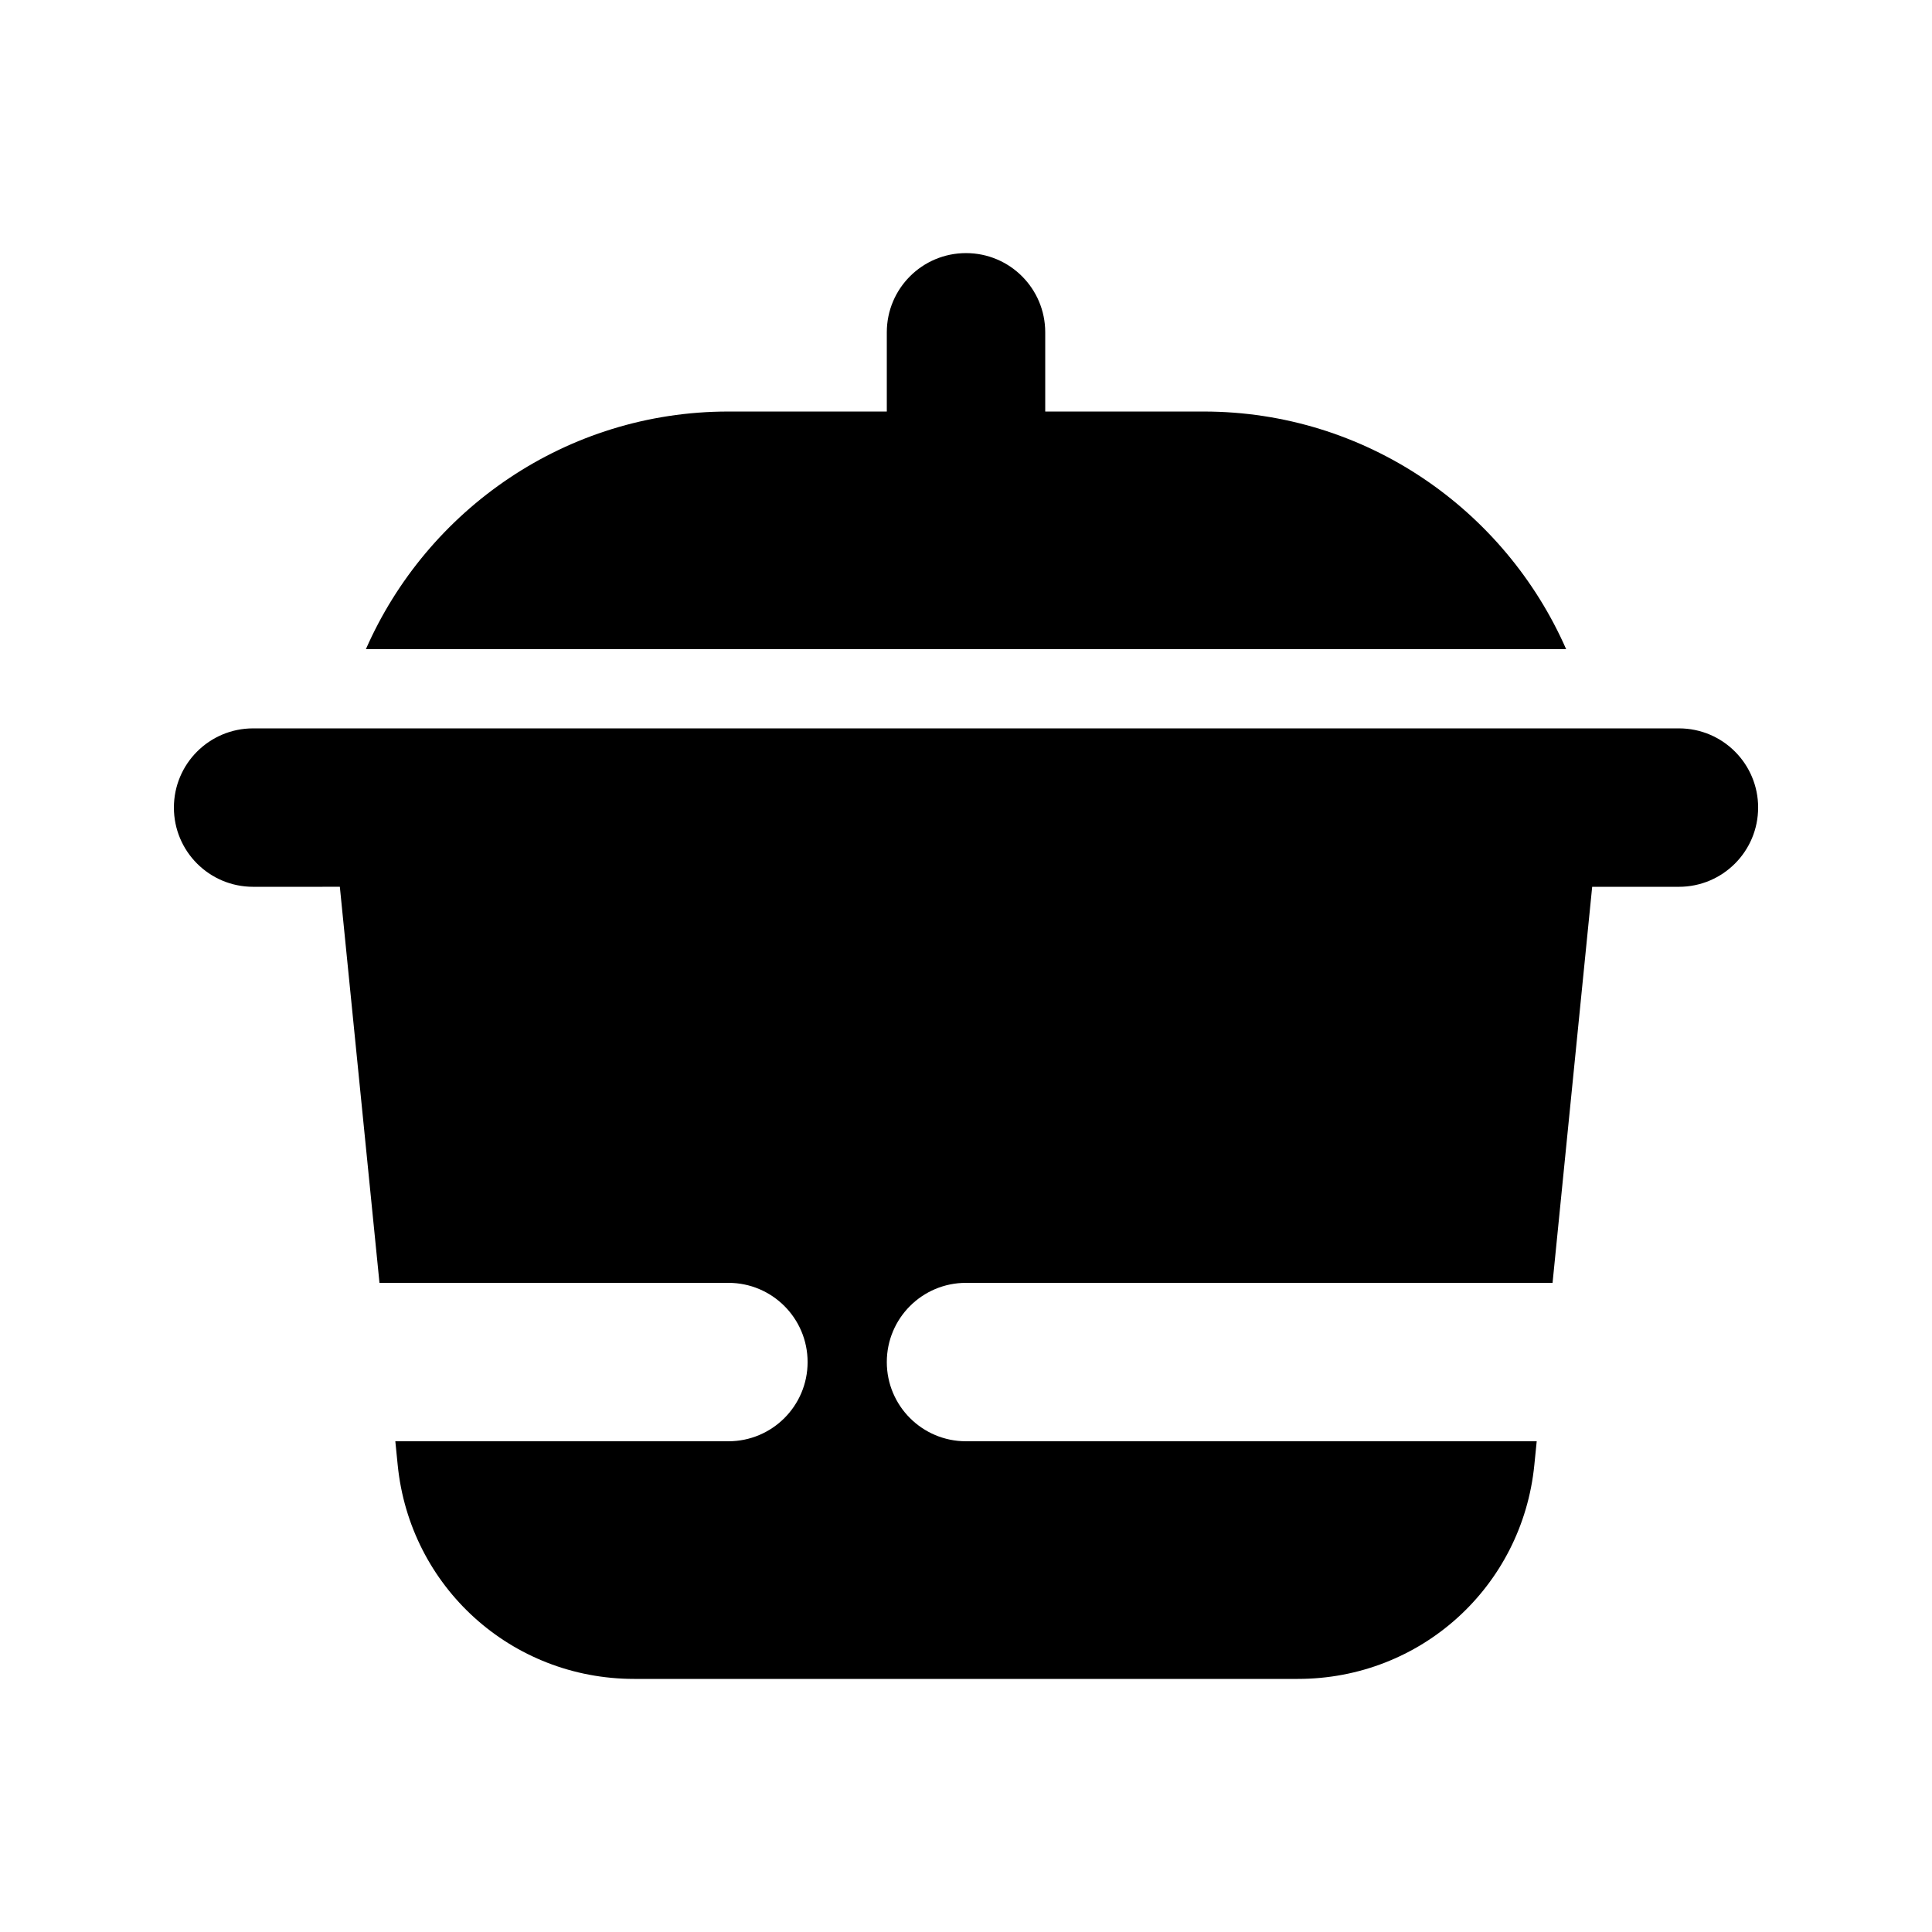 <?xml version="1.0" encoding="UTF-8"?>
<!-- Uploaded to: ICON Repo, www.iconrepo.com, Generator: ICON Repo Mixer Tools -->
<svg fill="#000000" width="800px" height="800px" version="1.1" viewBox="144 144 512 512" xmlns="http://www.w3.org/2000/svg">
 <path d="m609.92 358.02c0 11.602-9.391 20.992-20.992 20.992h-22.984l-10.5 104.96-155.44-0.004c-11.602 0-20.992 9.391-20.992 20.992 0 11.602 9.391 20.992 20.992 20.992h151.24l-0.629 6.273c-3.219 32.328-30.137 56.703-62.648 56.703h-175.93c-32.512 0-59.43-24.375-62.648-56.723l-0.625-6.254h88.266c11.602 0 20.992-9.391 20.992-20.992 0-11.602-9.391-20.992-20.992-20.992h-92.465l-10.504-104.96-22.984 0.004c-11.602 0-20.992-9.391-20.992-20.992s9.391-20.992 20.992-20.992h377.86c11.602 0 20.988 9.387 20.988 20.992zm-146.94-104.96h-41.984v-20.992c0-11.602-9.391-20.992-20.992-20.992s-20.992 9.391-20.992 20.992v20.992h-41.984c-42.93 0-79.82 25.973-96.062 62.977h318.08c-16.242-37.004-53.133-62.977-96.062-62.977z"/>
</svg>